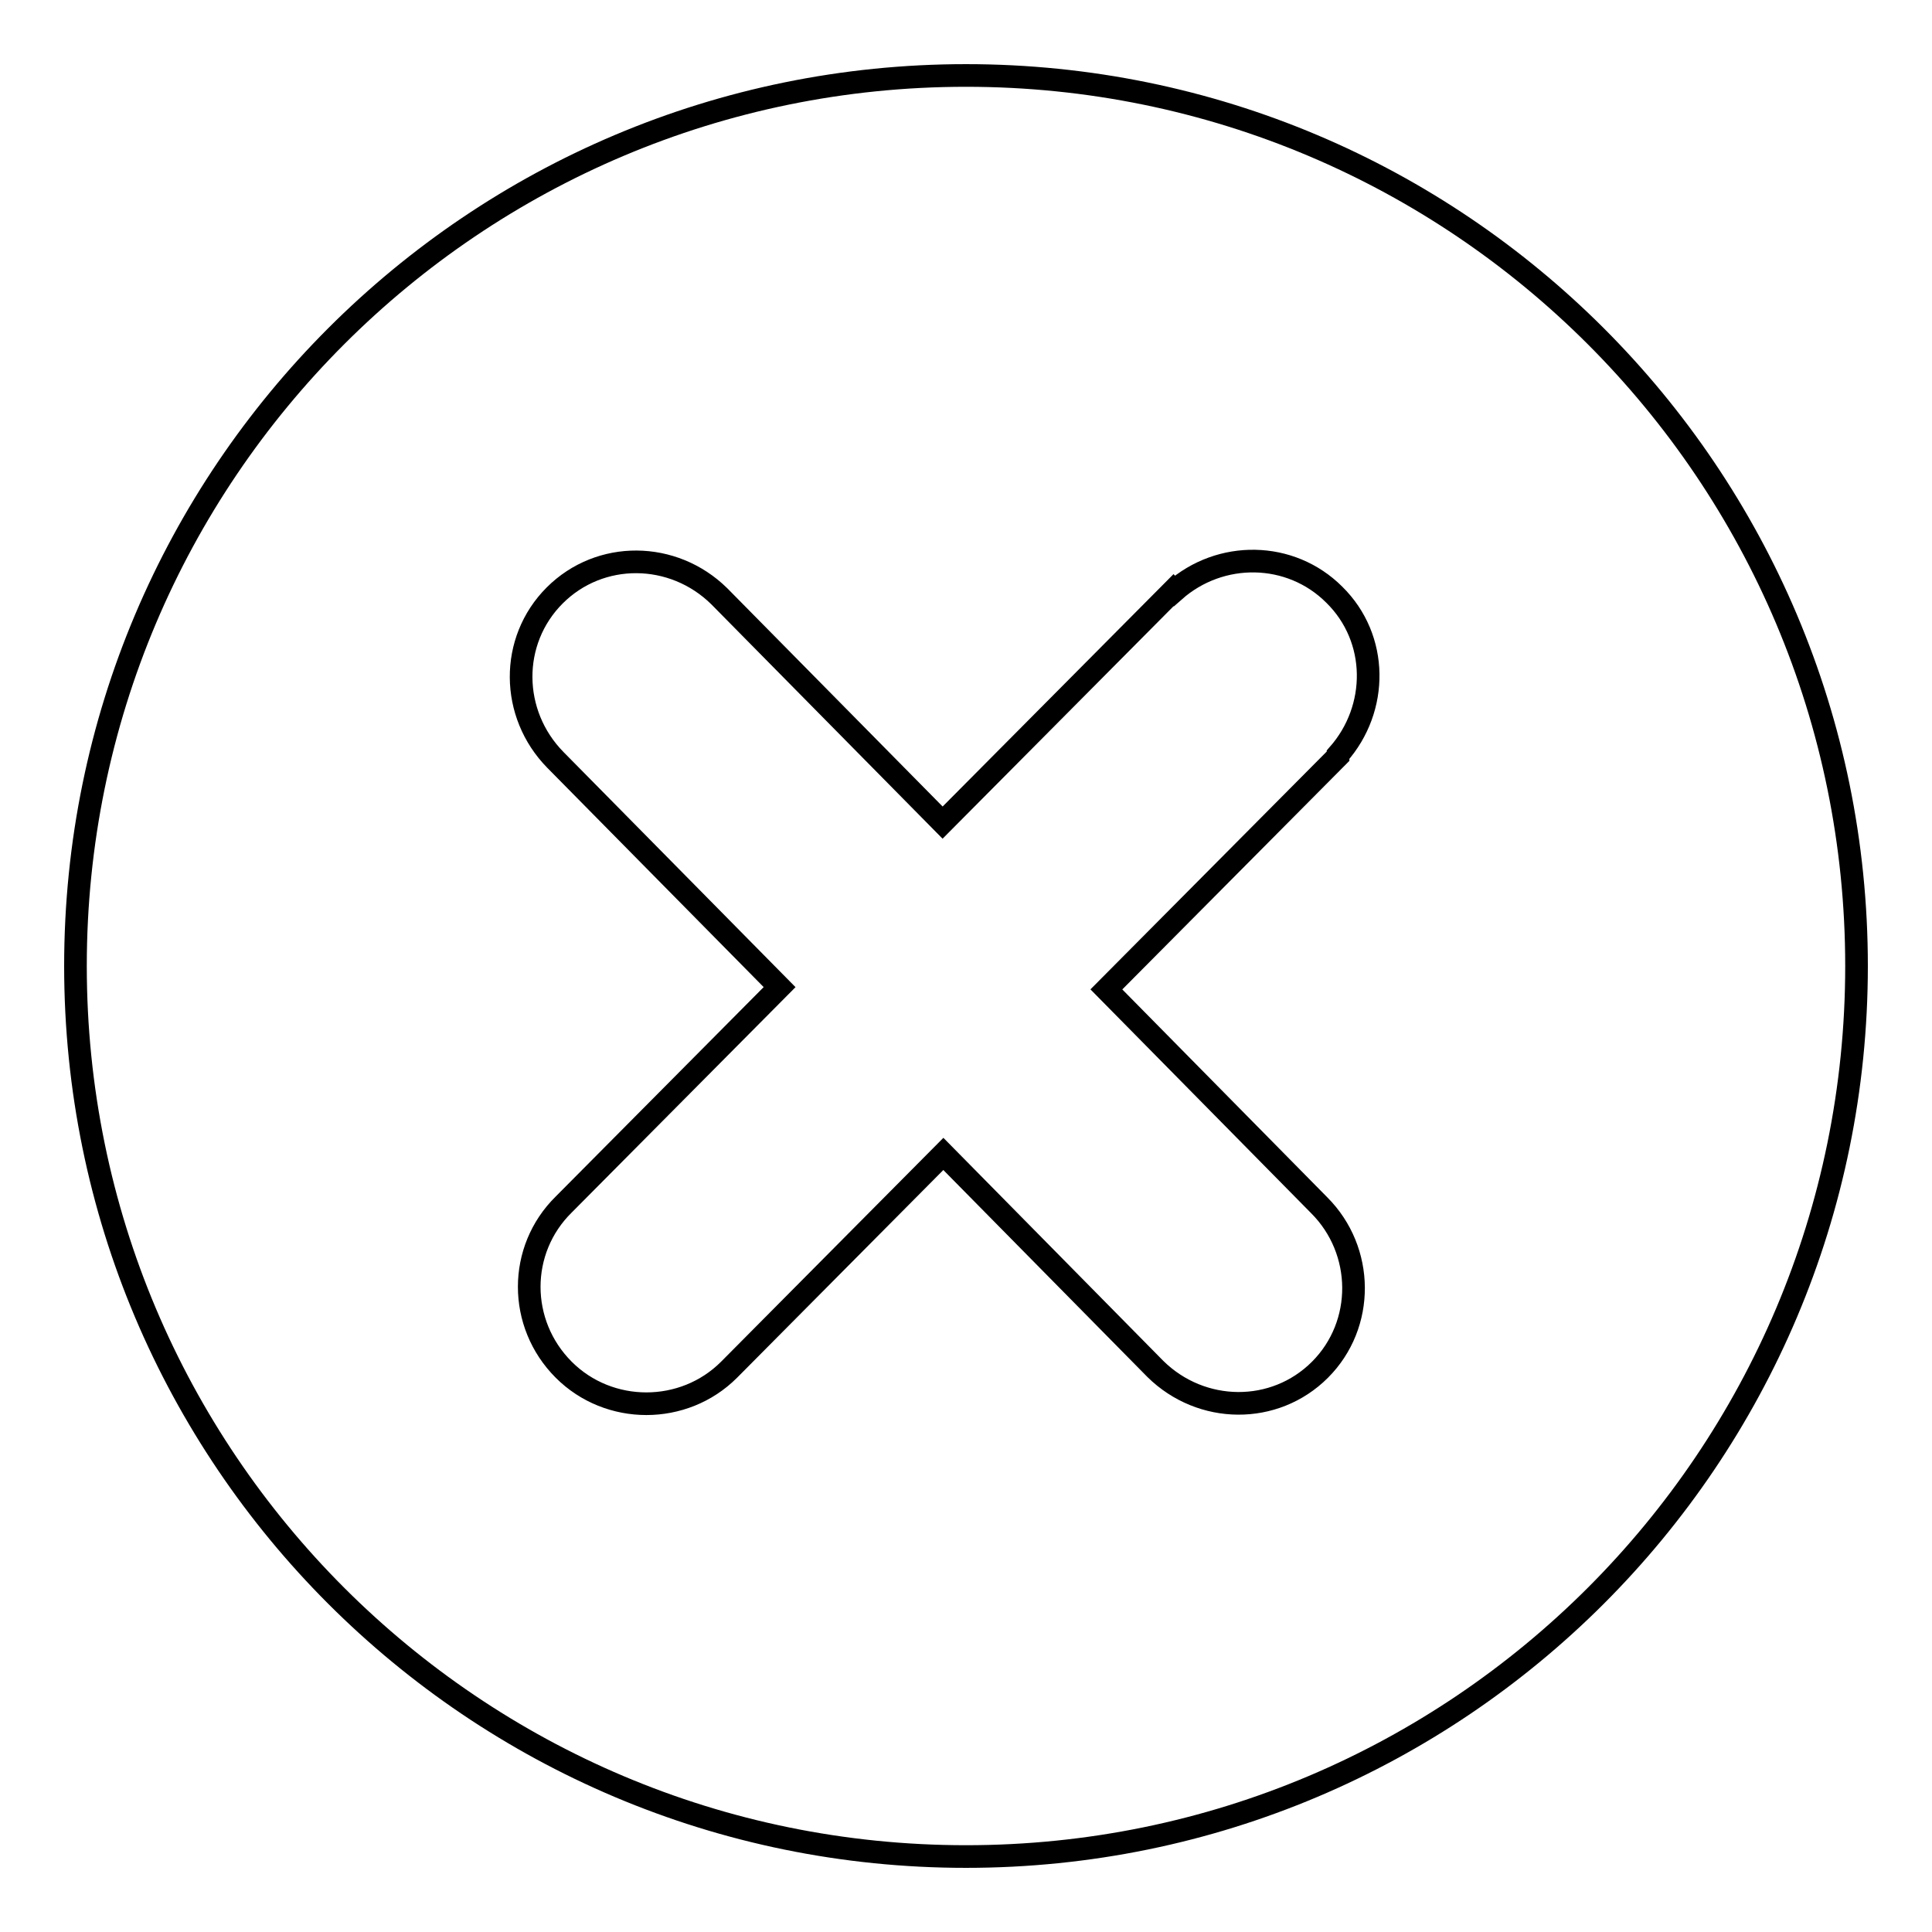 <?xml version="1.0" encoding="utf-8"?>
<!-- Svg Vector Icons : http://www.onlinewebfonts.com/icon -->
<!DOCTYPE svg PUBLIC "-//W3C//DTD SVG 1.1//EN" "http://www.w3.org/Graphics/SVG/1.1/DTD/svg11.dtd">
<svg version="1.1" xmlns="http://www.w3.org/2000/svg" xmlns:xlink="http://www.w3.org/1999/xlink" x="0px" y="0px" viewBox="0 0 256 256" enable-background="new 0 0 256 256" xml:space="preserve">
<g><g><path stroke-width="3" fill-opacity="0" stroke="#000000"  d="M128,10C62.8,10,10,62.8,10,128c0,65.2,52.8,118,118,118c65.2,0,118-52.8,118-118C246,62.8,193.2,10,128,10z M177.3,100.2l-30.7,30.9l28.2,28.6l0,0l0,0c6,6,6.1,15.8,0.1,21.8c-6,6-15.7,5.9-21.8-0.1c0,0,0,0,0,0l0,0L125,152.9l-28.4,28.6v0c0,0,0,0,0,0c-6,6-15.9,6-21.9,0c-6.1-6.1-6.1-15.9,0-21.9l0,0l28.6-28.8l-29.7-30.1l0,0l0,0c-6-6.1-6.1-15.8-0.1-21.8c6-6,15.7-5.9,21.8,0.1l0,0l0,0l29.6,30l30.6-30.8l0.1,0.1c6.1-5.4,15.4-5.3,21.2,0.5c5.9,5.8,5.9,15.1,0.5,21.2L177.3,100.2z"/></g></g>
</svg>